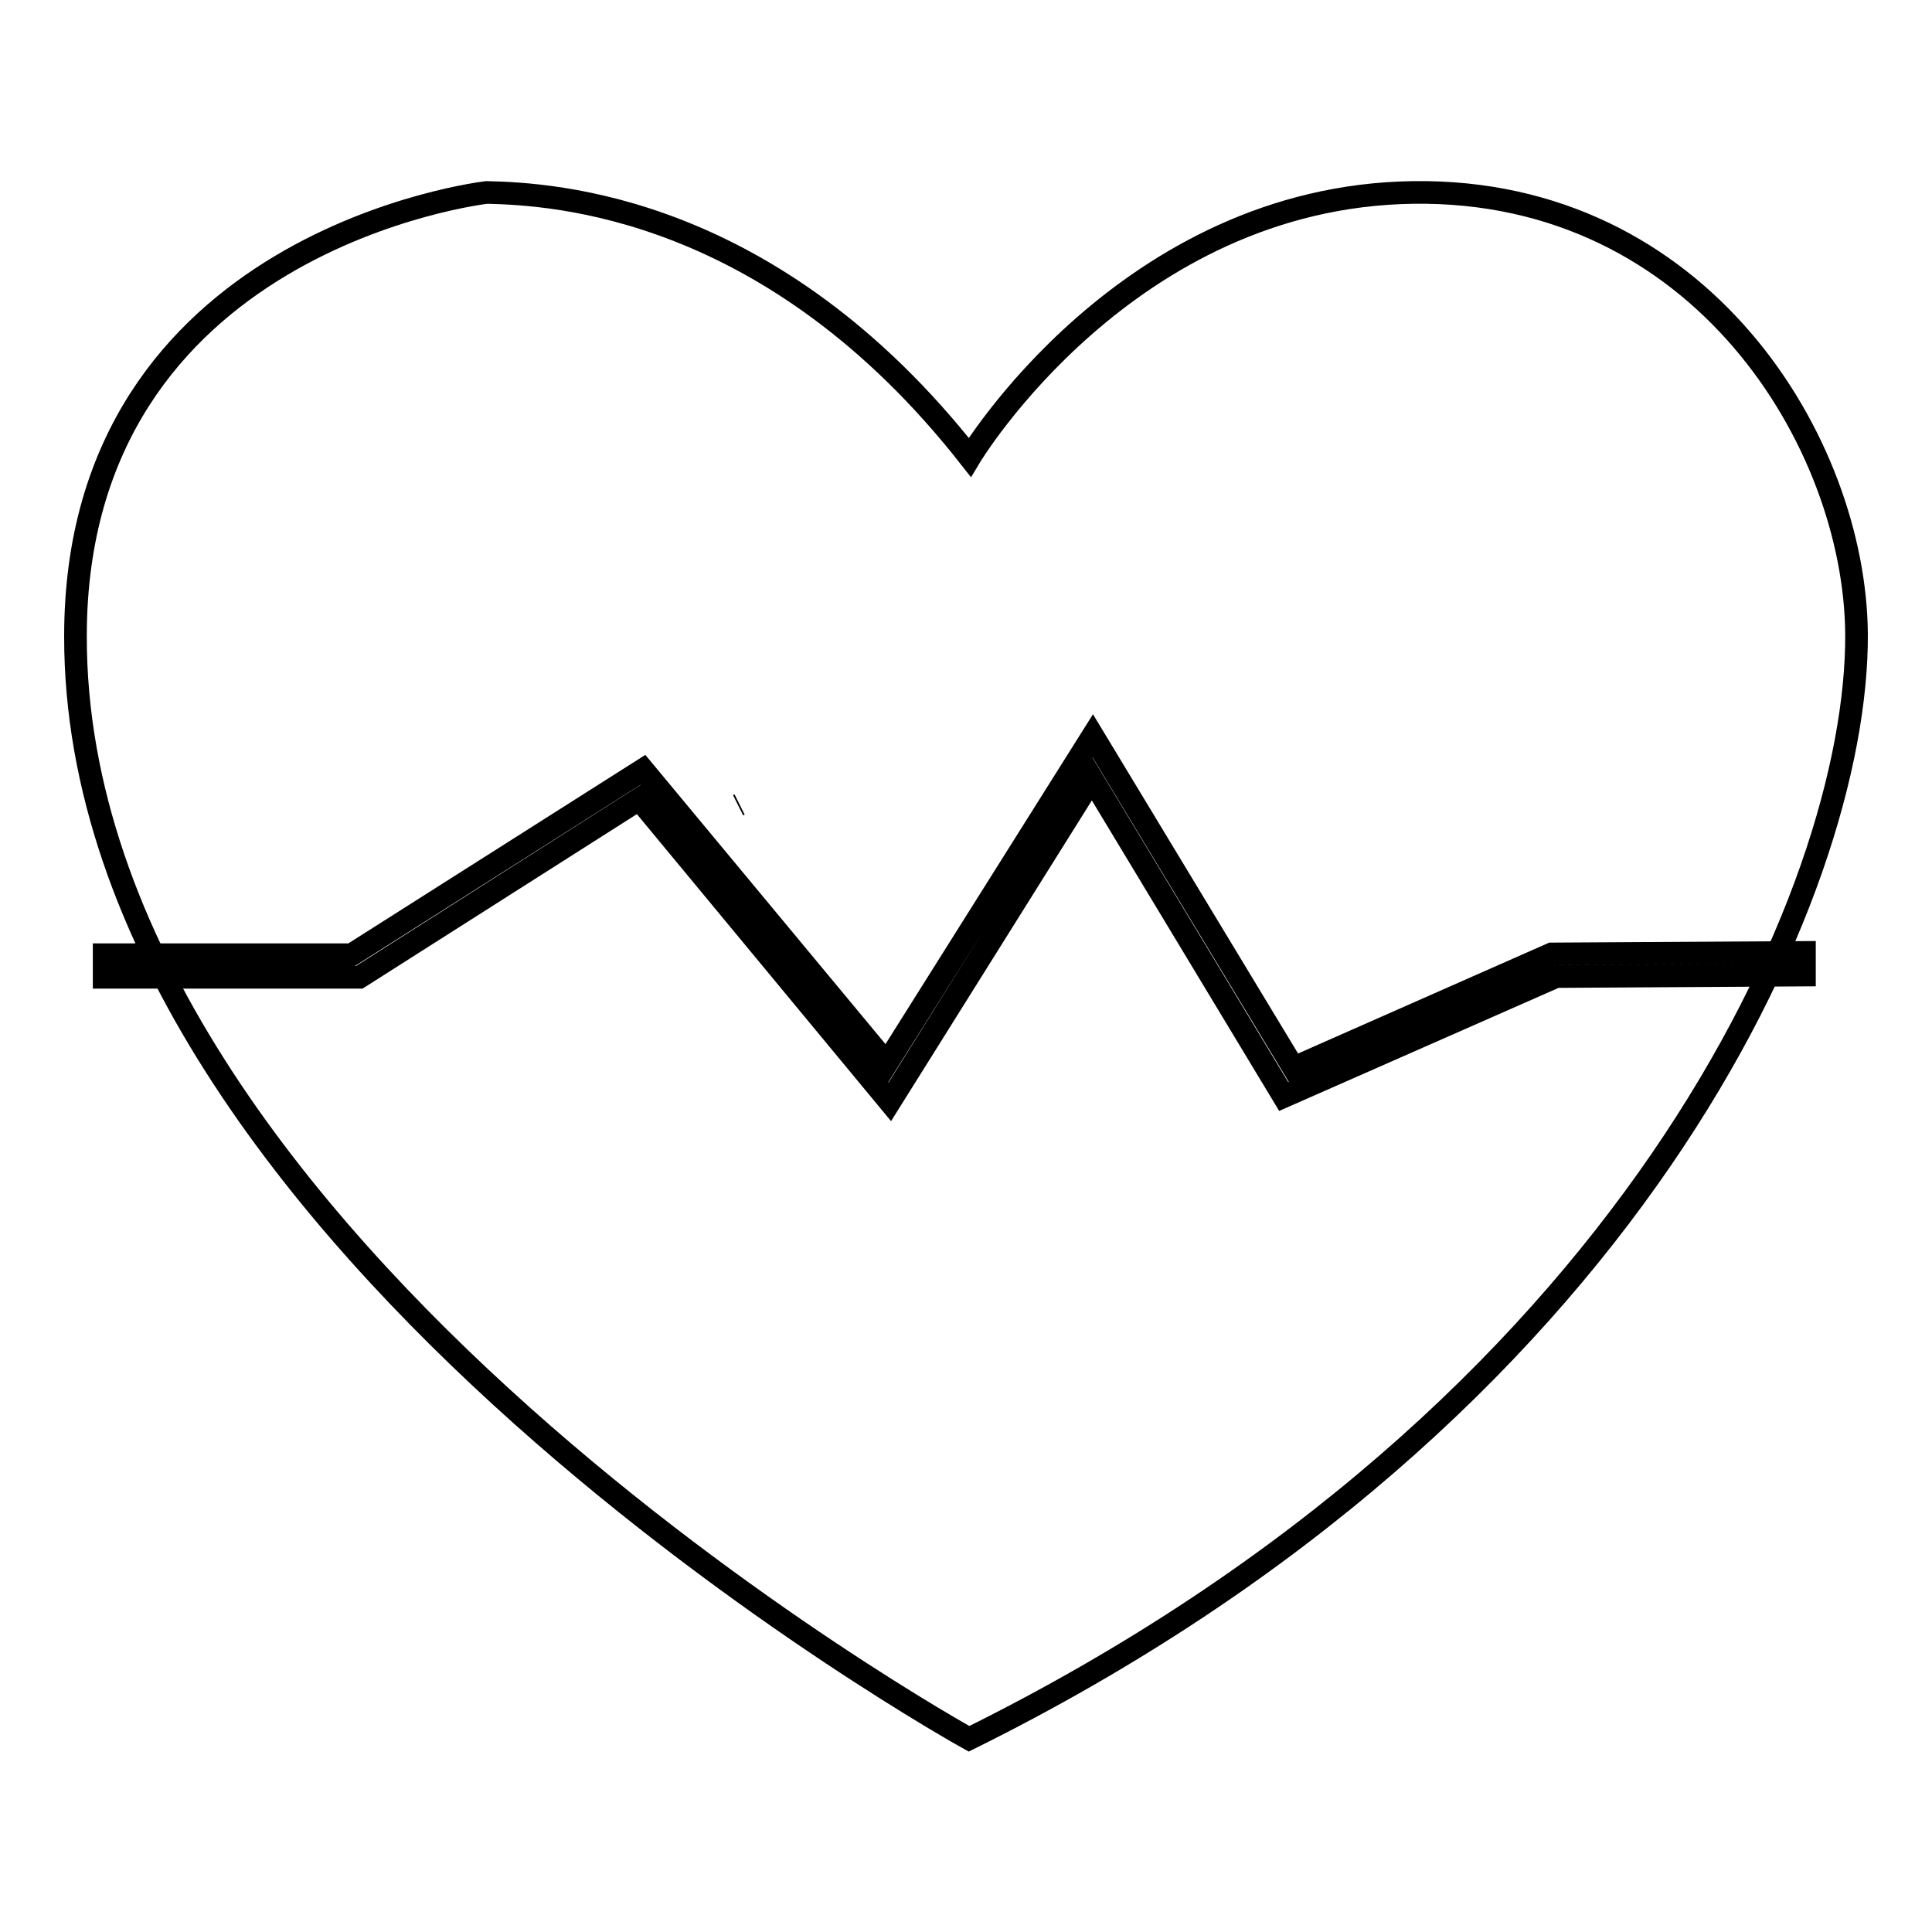 <?xml version="1.0" encoding="utf-8"?>
<!-- Svg Vector Icons : http://www.onlinewebfonts.com/icon -->
<!DOCTYPE svg PUBLIC "-//W3C//DTD SVG 1.1//EN" "http://www.w3.org/Graphics/SVG/1.1/DTD/svg11.dtd">
<svg version="1.1" xmlns="http://www.w3.org/2000/svg" xmlns:xlink="http://www.w3.org/1999/xlink" x="0px" y="0px" viewBox="0 0 256 256" enable-background="new 0 0 256 256" xml:space="preserve">
<g><g><path stroke-width="3" fill-opacity="0" stroke="#000000"  d="M128.4,230.4c0,0-118.5-65.5-118.4-146.1c0-52.6,54.5-58.8,54.5-58.8c8.8,0.2,37.8,1.7,64,35.1c0,0,20.7-34.6,58.8-35.1C225.4,25,245.8,58.7,246,84C246.2,118,215.9,187.1,128.4,230.4L128.4,230.4z"/><path stroke-width="3" fill-opacity="0" stroke="#000000"  d="M40.4,140.8L40.4,140.8L40.4,140.8z"/><path stroke-width="3" fill-opacity="0" stroke="#000000"  d="M97.8,106.7l0.2-0.1L97.8,106.7z"/><path stroke-width="3" fill-opacity="0" stroke="#000000"  d="M117.9,146l-33.2-40.1l-37.1,23.6H13.8v-3h32.8L85.2,102l32.3,38.9l27.3-43.4l26.6,44l34.2-15.1l33.5-0.2l0,3l-32.9,0.2l-36.1,15.9l-25.4-42.1L117.9,146z"/></g></g>
</svg>